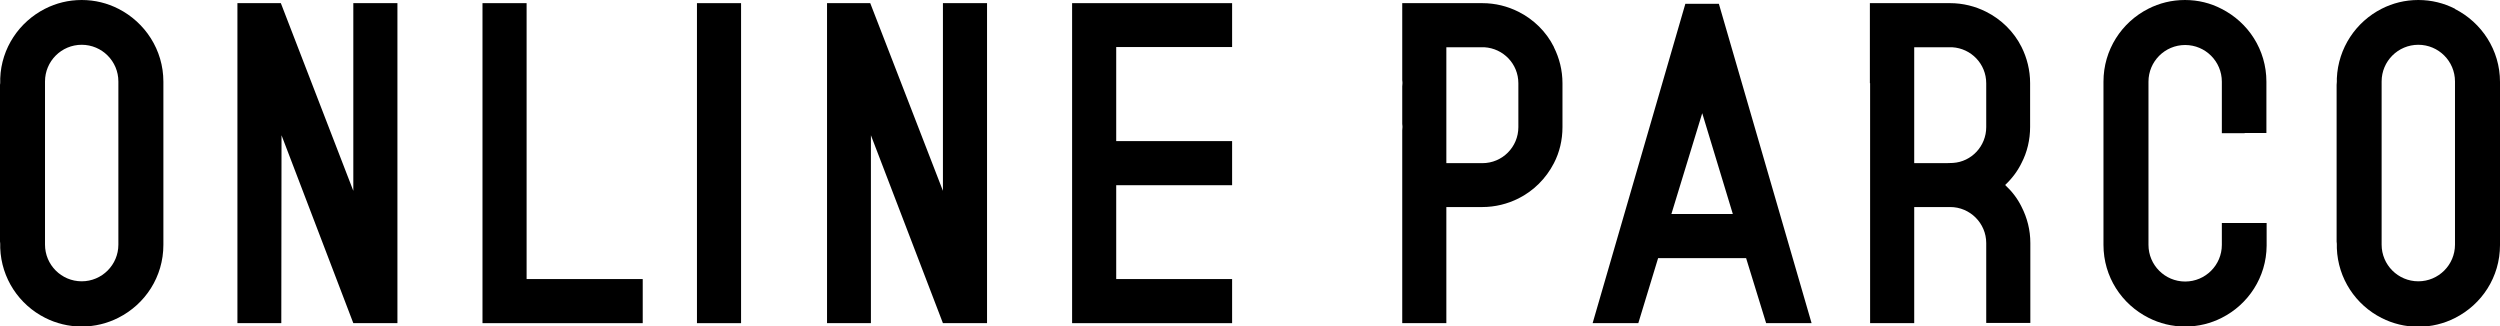 <?xml version="1.0" encoding="UTF-8"?><svg id="_レイヤー_2" xmlns="http://www.w3.org/2000/svg" viewBox="0 0 111.09 14.5"><g id="layout"><polyline points="10.55 .14 12.48 .14 15.7 8.48 15.7 .14 17.66 .14 17.66 14.36 15.7 14.36 12.51 6.01 12.5 14.36 10.55 14.36 10.55 .14"/><polyline points="36.75 .14 38.67 .14 41.9 8.48 41.9 .14 43.86 .14 43.86 14.36 41.9 14.36 38.7 6.01 38.7 14.36 36.75 14.36 36.75 .14"/><polyline points="21.44 .14 23.4 .14 23.4 12.4 28.56 12.4 28.56 14.36 21.44 14.36 21.44 .14"/><polyline points="30.97 .14 32.93 .14 32.93 14.36 30.97 14.36 30.97 .14"/><polyline points="47.64 .14 54.75 .14 54.75 2.09 49.6 2.09 49.6 6.27 54.75 6.27 54.75 8.23 49.6 8.23 49.6 12.4 54.75 12.4 54.75 14.36 47.64 14.36 47.64 .14"/><path d="M76.38.17h-1.49l-4.12,14.19h2.03l.88-2.89h3.91l.89,2.89h2.02L76.38.17ZM74.27,9.51l1.37-4.48,1.36,4.48h-2.73Z"/><path d="M5.26.39C4.77.14,4.22,0,3.63,0s-1.14.14-1.63.39C.86.97.06,2.13.01,3.48c0,.05,0,.1,0,.15s0,.09,0,.14C0,3.72,0,3.67,0,3.62v7.25s0-.1.01-.14c0,.05,0,.1,0,.15s0,.09,0,.14c.05,1.35.84,2.52,1.99,3.1.49.25,1.05.39,1.63.39s1.14-.14,1.63-.39c1.19-.6,2-1.82,2-3.24h0s0-7.25,0-7.25h0c0-1.42-.82-2.64-2-3.24ZM3.63,12.5c-.9,0-1.63-.73-1.63-1.63v-3.23s0-.78,0-.78v-3.24c0-.9.73-1.63,1.63-1.63s1.63.73,1.63,1.63v3.24s0,.77,0,.77v3.24c0,.9-.73,1.63-1.63,1.63Z"/><path d="M109.09.39C108.6.14,108.05,0,107.46,0s-1.14.14-1.63.39c-1.14.58-1.93,1.74-1.99,3.09,0,.05,0,.1,0,.15s0,.09,0,.14c0-.05-.01-.09-.01-.14v7.25s0-.1.01-.14c0,.05,0,.1,0,.15s0,.09,0,.14c.05,1.35.84,2.52,1.99,3.1.49.25,1.05.39,1.63.39s1.14-.14,1.63-.39c1.19-.6,2-1.82,2-3.24h0s0-7.25,0-7.25h0c0-1.42-.82-2.64-2-3.24ZM107.46,12.5c-.9,0-1.63-.73-1.63-1.63v-3.23s0-.78,0-.78v-3.24c0-.9.73-1.63,1.63-1.63.9,0,1.63.73,1.63,1.63v3.24s0,.77,0,.77v3.24c0,.9-.73,1.63-1.63,1.63Z"/><path d="M83.1,3.69v3.56s0,1.95,0,1.95v1.61s0,3.55,0,3.55h1.96s0-.38,0-.38v-3.18s0-1.6,0-1.6h1.6s0,0,0,0c.88,0,1.6.72,1.6,1.6v3.18s0,.37,0,.37h1.96s0-3.55,0-3.55c0-.58-.14-1.12-.39-1.61-.18-.37-.43-.69-.73-.97.3-.28.55-.61.73-.98.25-.48.38-1.03.38-1.6v-1.95s0,0,0,0c0-.57-.14-1.12-.38-1.6-.34-.68-.9-1.23-1.58-1.57-.48-.24-1.02-.38-1.6-.38h0s-1.6,0-1.6,0h-1.96s0,1.96,0,1.96v1.6M86.48,7.25h-1.42v-.38s0-1.22,0-1.22v-1.95s0-1.22,0-1.22v-.38h1.6s0,0,0,0h.01s.05,0,.08,0c.84.05,1.51.74,1.51,1.6v1.95c0,.84-.65,1.54-1.48,1.59,0,0-.22.01-.3.01Z"/><path d="M99.74,5.91h.16s.81,0,.81,0v-2.28s0,0,0,0c0-1.42-.81-2.64-2-3.24C98.23.14,97.68,0,97.09,0s-1.14.14-1.63.39c-1.18.6-1.99,1.82-1.99,3.24h0s0,2.28,0,2.28v3.99s0,.98,0,.98c0,1.42.81,2.64,2,3.24.49.25,1.04.39,1.63.39s1.14-.14,1.63-.39c1.17-.59,1.98-1.8,1.99-3.2h0s0-1.01,0-1.01h-.13s-.86,0-.86,0h-.14s-.86,0-.86,0v.97c0,.9-.73,1.63-1.63,1.63s-1.63-.73-1.63-1.63v-.97s0-2.26,0-2.26v-.78s0-.95,0-.95v-2.29c0-.9.73-1.63,1.63-1.63s1.63.73,1.63,1.63v2.29s1.02,0,1.02,0Z"/><path d="M69.05,2.09c-.34-.68-.9-1.23-1.58-1.57-.48-.24-1.02-.38-1.6-.38h0s-1.6,0-1.6,0h-1.96s0,1.96,0,1.96v1.6s0-.09.01-.14c0,.05,0,.1,0,.14s0,.09,0,.14c0-.05-.01-.09-.01-.14v1.95s0-.09.01-.14c0,.05,0,.09,0,.14s0,.09,0,.14c0-.04-.01-.09-.01-.14v1.6s0,1.95,0,1.95v5.16s1.96,0,1.96,0v-5.16h1.6c.57,0,1.12-.14,1.6-.38.68-.34,1.23-.89,1.58-1.57.25-.48.38-1.03.38-1.6h0s0-1.95,0-1.95h0c0-.58-.14-1.12-.38-1.6ZM67.47,5.65c0,.88-.71,1.6-1.6,1.6h0s0,0,0,0h-1.6v-.38s0-1.22,0-1.22v-1.95s0-1.22,0-1.22v-.38h1.6s0,0,0,0h.01s.05,0,.08,0c.84.05,1.51.74,1.51,1.6v1.95Z"/></g></svg>